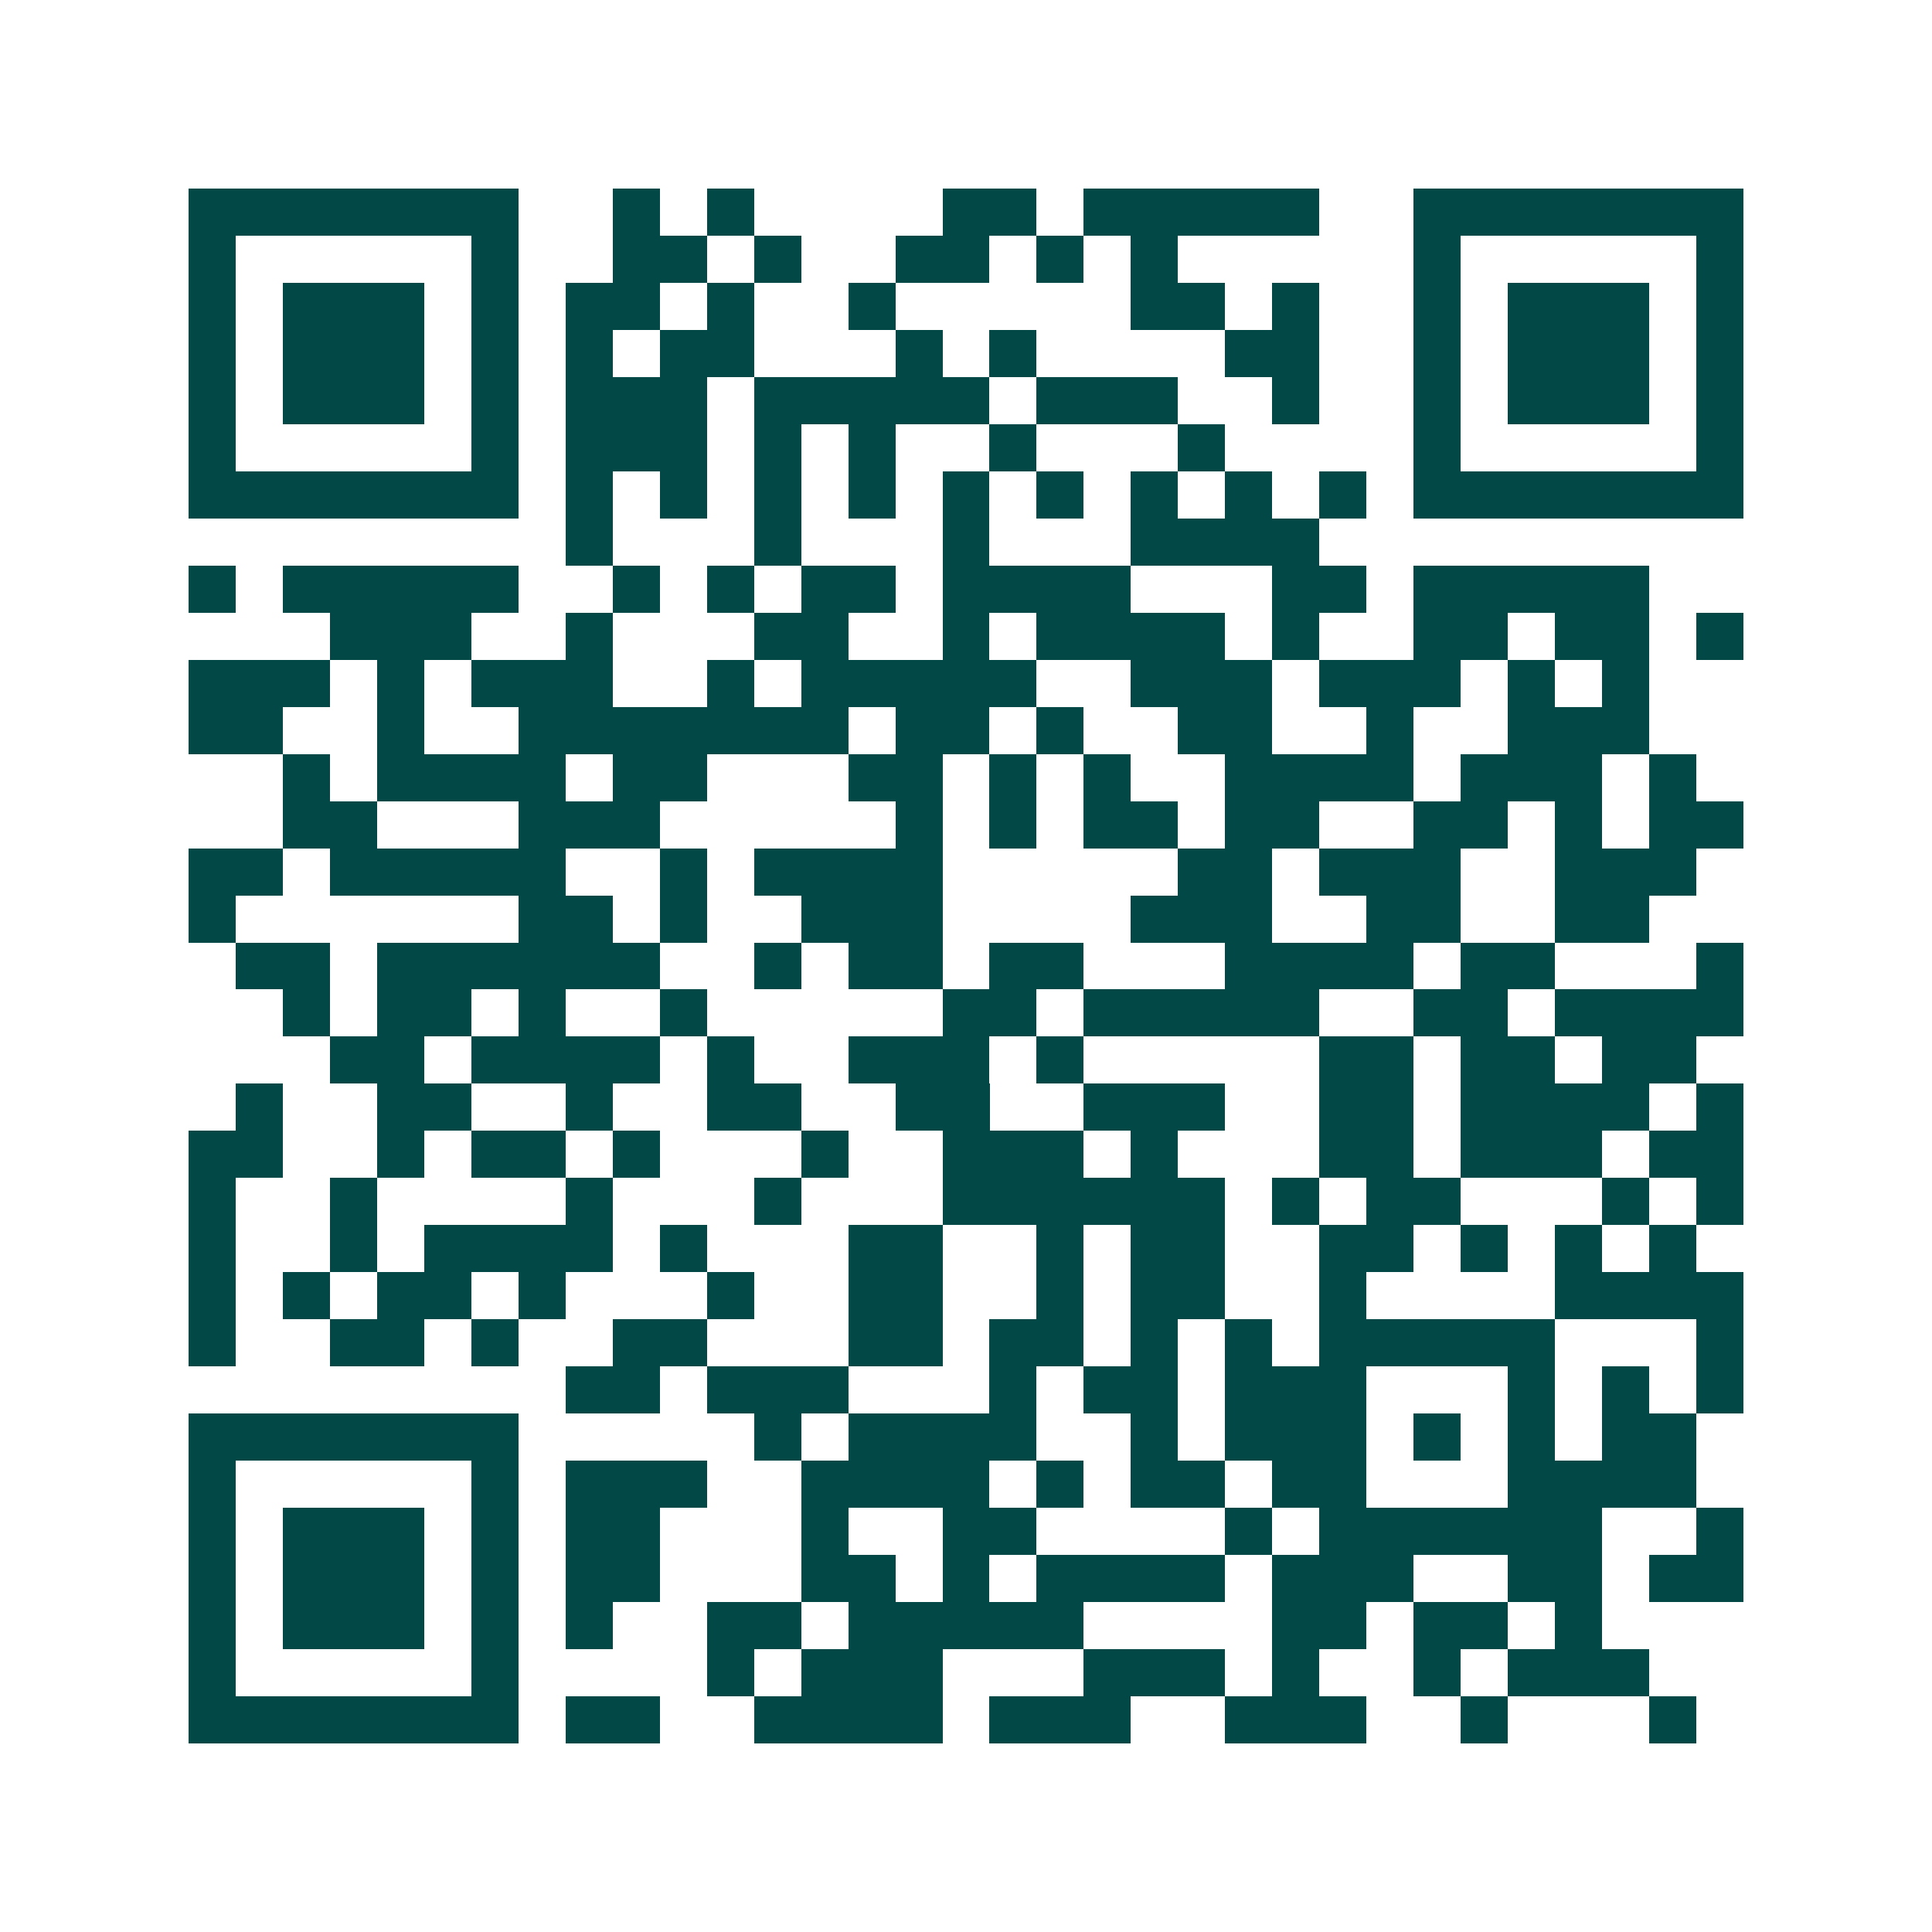 <svg xmlns="http://www.w3.org/2000/svg" width="200" height="200" viewBox="0 0 41 41" shape-rendering="crispEdges"><path fill="#ffffff" d="M0 0h41v41H0z"/><path stroke="#014847" d="M4 4.5h7m2 0h1m1 0h1m4 0h2m1 0h5m2 0h7M4 5.5h1m5 0h1m2 0h2m1 0h1m2 0h2m1 0h1m1 0h1m5 0h1m5 0h1M4 6.5h1m1 0h3m1 0h1m1 0h2m1 0h1m2 0h1m5 0h2m1 0h1m2 0h1m1 0h3m1 0h1M4 7.5h1m1 0h3m1 0h1m1 0h1m1 0h2m3 0h1m1 0h1m4 0h2m2 0h1m1 0h3m1 0h1M4 8.5h1m1 0h3m1 0h1m1 0h3m1 0h5m1 0h3m2 0h1m2 0h1m1 0h3m1 0h1M4 9.5h1m5 0h1m1 0h3m1 0h1m1 0h1m2 0h1m3 0h1m4 0h1m5 0h1M4 10.5h7m1 0h1m1 0h1m1 0h1m1 0h1m1 0h1m1 0h1m1 0h1m1 0h1m1 0h1m1 0h7M12 11.5h1m3 0h1m3 0h1m3 0h4M4 12.5h1m1 0h5m2 0h1m1 0h1m1 0h2m1 0h4m3 0h2m1 0h5M7 13.5h3m2 0h1m3 0h2m2 0h1m1 0h4m1 0h1m2 0h2m1 0h2m1 0h1M4 14.5h3m1 0h1m1 0h3m2 0h1m1 0h5m2 0h3m1 0h3m1 0h1m1 0h1M4 15.5h2m2 0h1m2 0h7m1 0h2m1 0h1m2 0h2m2 0h1m2 0h3M6 16.5h1m1 0h4m1 0h2m3 0h2m1 0h1m1 0h1m2 0h4m1 0h3m1 0h1M6 17.5h2m3 0h3m5 0h1m1 0h1m1 0h2m1 0h2m2 0h2m1 0h1m1 0h2M4 18.5h2m1 0h5m2 0h1m1 0h4m5 0h2m1 0h3m2 0h3M4 19.5h1m6 0h2m1 0h1m2 0h3m4 0h3m2 0h2m2 0h2M5 20.5h2m1 0h6m2 0h1m1 0h2m1 0h2m3 0h4m1 0h2m3 0h1M6 21.5h1m1 0h2m1 0h1m2 0h1m5 0h2m1 0h5m2 0h2m1 0h4M7 22.5h2m1 0h4m1 0h1m2 0h3m1 0h1m5 0h2m1 0h2m1 0h2M5 23.5h1m2 0h2m2 0h1m2 0h2m2 0h2m2 0h3m2 0h2m1 0h4m1 0h1M4 24.5h2m2 0h1m1 0h2m1 0h1m3 0h1m2 0h3m1 0h1m3 0h2m1 0h3m1 0h2M4 25.5h1m2 0h1m4 0h1m3 0h1m3 0h6m1 0h1m1 0h2m3 0h1m1 0h1M4 26.5h1m2 0h1m1 0h4m1 0h1m3 0h2m2 0h1m1 0h2m2 0h2m1 0h1m1 0h1m1 0h1M4 27.5h1m1 0h1m1 0h2m1 0h1m3 0h1m2 0h2m2 0h1m1 0h2m2 0h1m4 0h4M4 28.5h1m2 0h2m1 0h1m2 0h2m3 0h2m1 0h2m1 0h1m1 0h1m1 0h5m3 0h1M12 29.5h2m1 0h3m3 0h1m1 0h2m1 0h3m3 0h1m1 0h1m1 0h1M4 30.5h7m5 0h1m1 0h4m2 0h1m1 0h3m1 0h1m1 0h1m1 0h2M4 31.5h1m5 0h1m1 0h3m2 0h4m1 0h1m1 0h2m1 0h2m3 0h4M4 32.5h1m1 0h3m1 0h1m1 0h2m3 0h1m2 0h2m4 0h1m1 0h6m2 0h1M4 33.5h1m1 0h3m1 0h1m1 0h2m3 0h2m1 0h1m1 0h4m1 0h3m2 0h2m1 0h2M4 34.5h1m1 0h3m1 0h1m1 0h1m2 0h2m1 0h5m4 0h2m1 0h2m1 0h1M4 35.5h1m5 0h1m4 0h1m1 0h3m3 0h3m1 0h1m2 0h1m1 0h3M4 36.5h7m1 0h2m2 0h4m1 0h3m2 0h3m2 0h1m3 0h1"/></svg>
